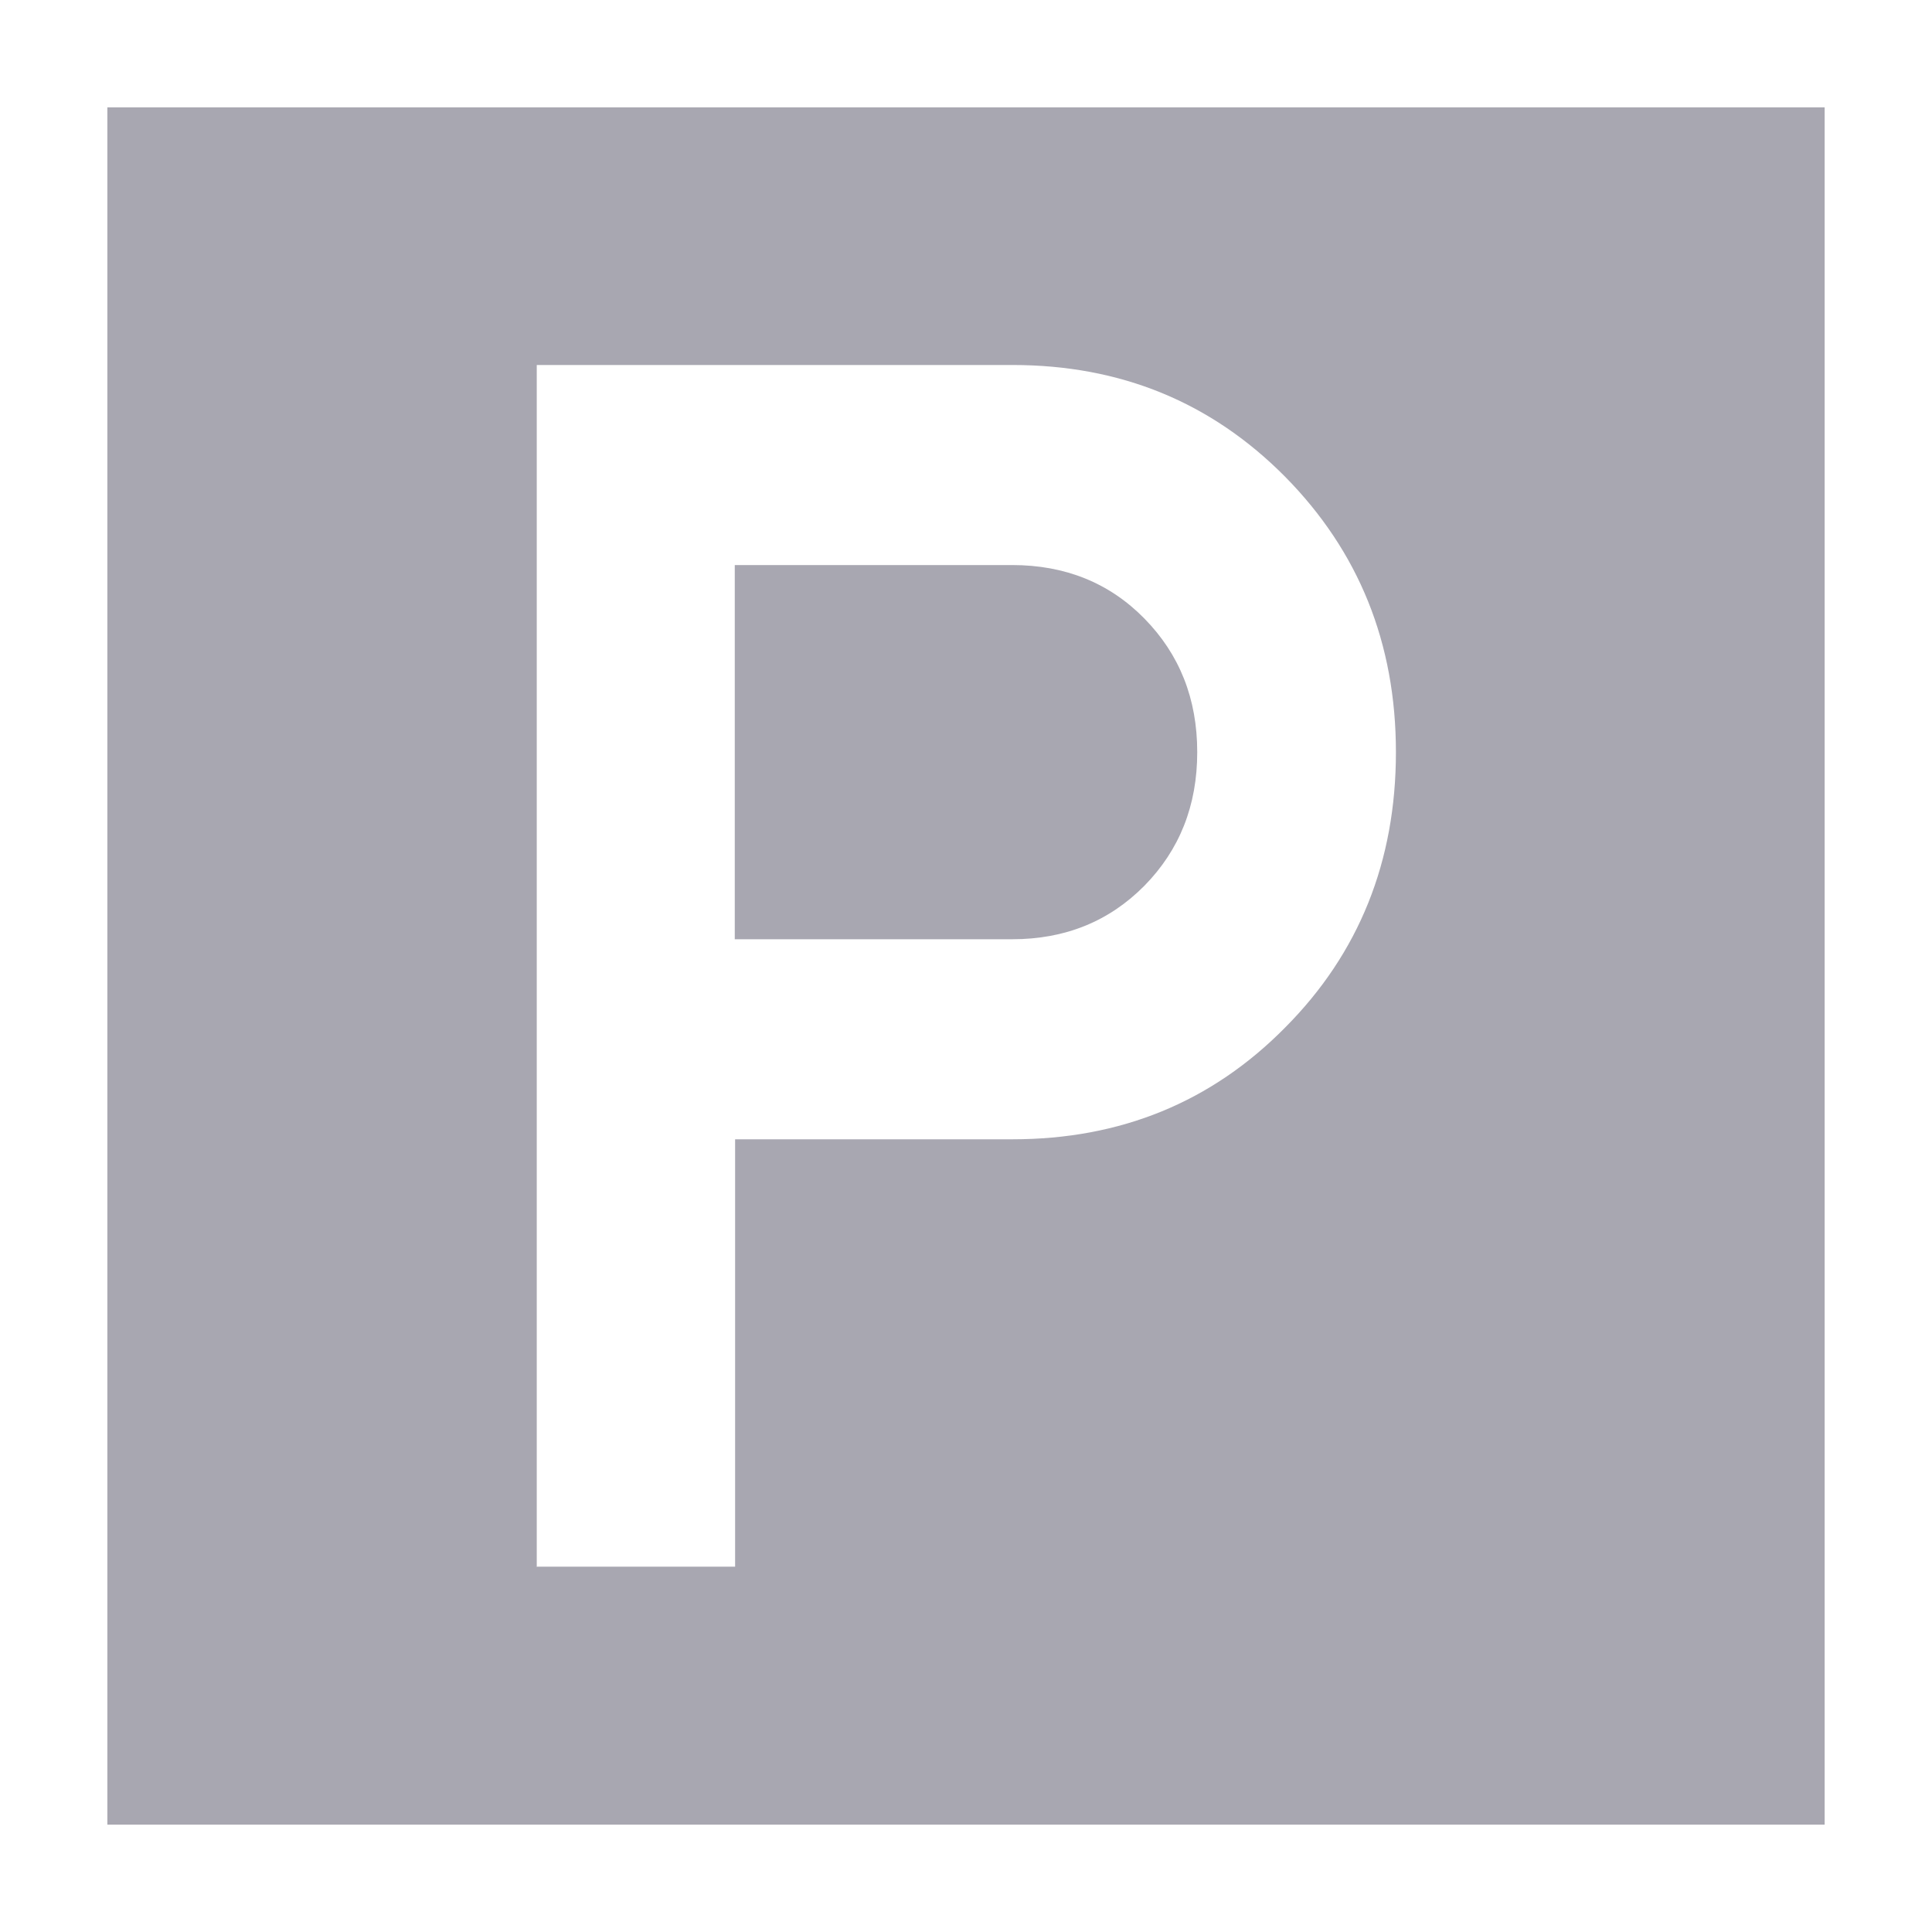 <?xml version="1.0" encoding="UTF-8"?><svg id="_レイヤー_1" xmlns="http://www.w3.org/2000/svg" viewBox="0 0 56.69 56.69"><rect x="0" y="0" width="56.69" height="56.69" fill="#333333" stroke="none"/><defs><style>.cls-1{fill:#fff;}.cls-2{fill:#a8a7b1;}</style></defs><g><rect class="cls-2" x="1.58" y="1.58" width="53.54" height="53.54"/><path class="cls-1" d="M53.54,3.15V53.54H3.15V3.15H53.54M56.69,0H0V56.69H56.69V0h0Z"/></g><path class="cls-1" d="M15.75,45.98V10.71h13.96c3.17,0,5.83,1.09,8,3.28,2.16,2.19,3.25,4.88,3.25,8.08s-1.08,5.9-3.25,8.08c-2.16,2.19-4.83,3.28-8,3.28h-8.14v12.54h-5.81Zm5.81-18.42h8.14c1.55,0,2.84-.52,3.88-1.57,1.03-1.05,1.55-2.35,1.55-3.92s-.52-2.87-1.55-3.92c-1.03-1.05-2.33-1.57-3.88-1.57h-8.14v10.97Z"/></svg>